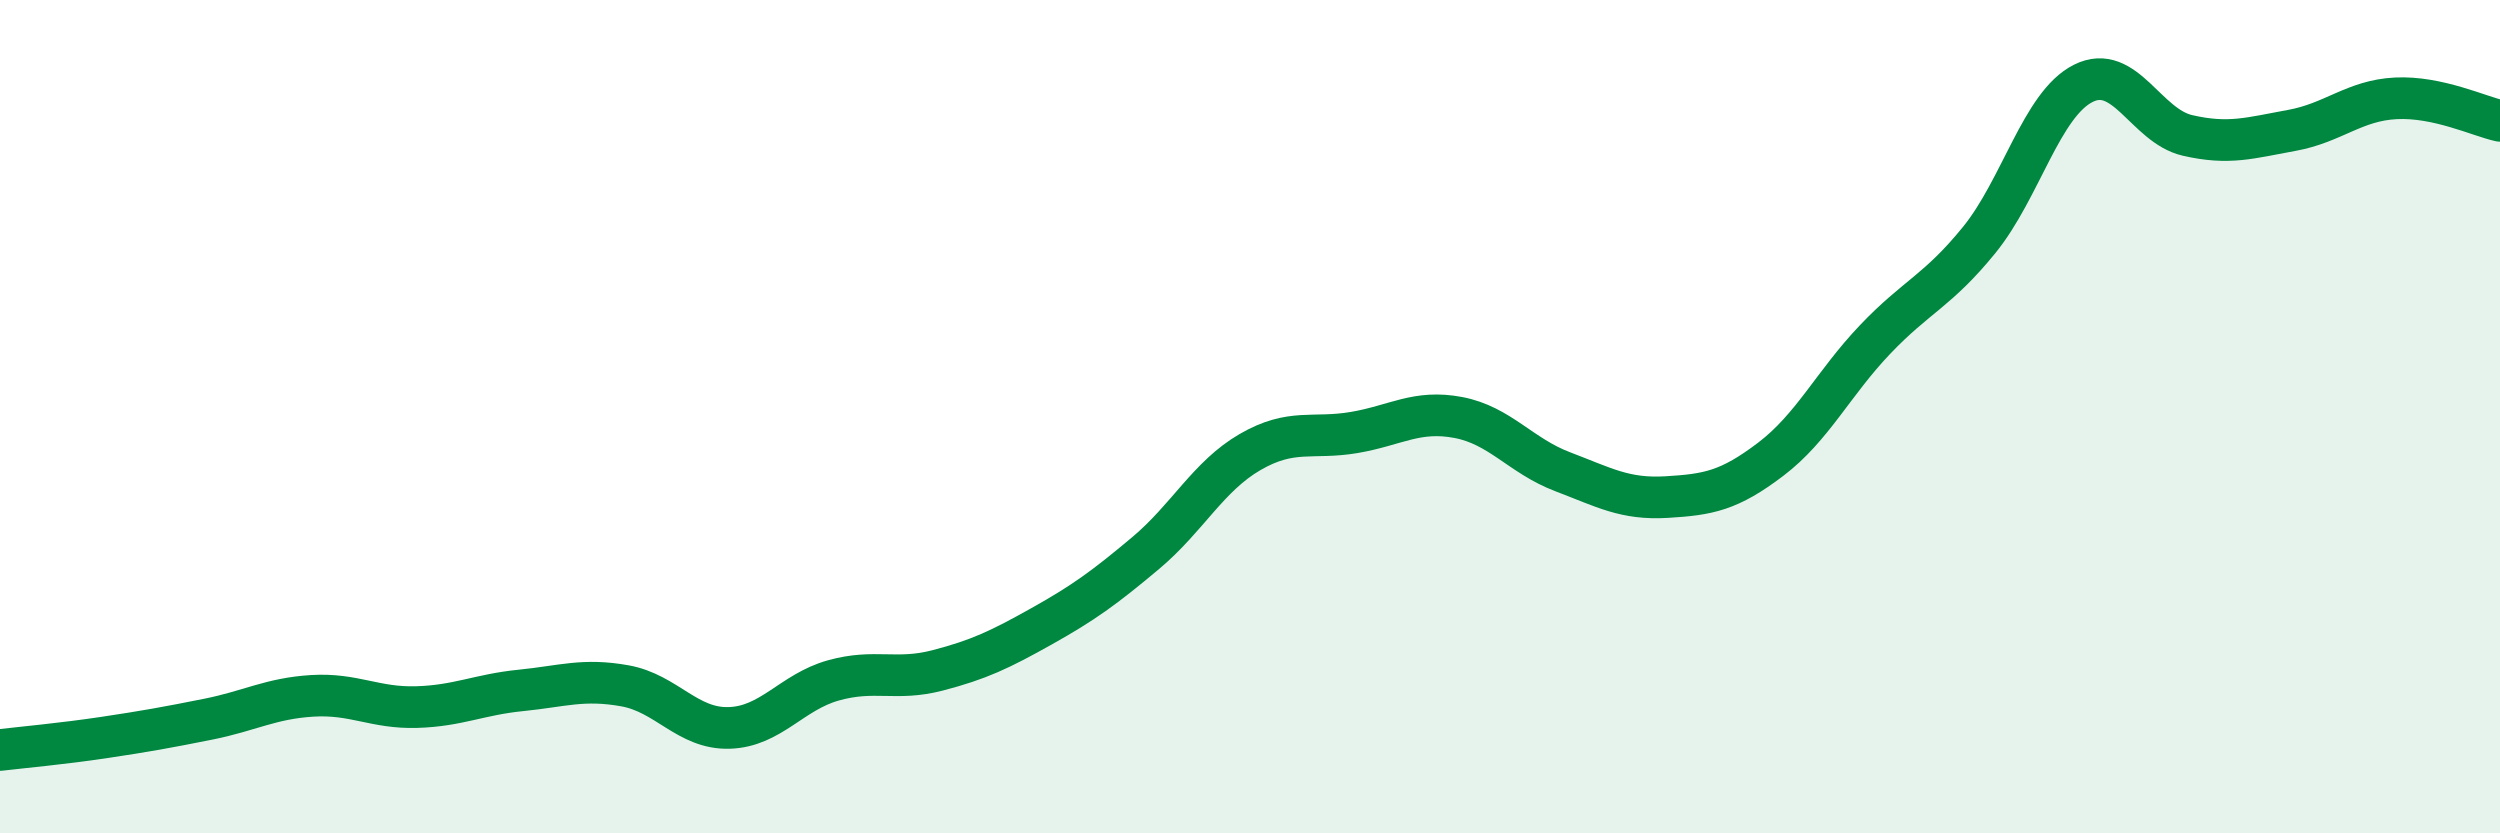 
    <svg width="60" height="20" viewBox="0 0 60 20" xmlns="http://www.w3.org/2000/svg">
      <path
        d="M 0,18 C 0.5,17.94 1.5,17.85 2.5,17.7 C 3.5,17.55 4,17.46 5,17.26 C 6,17.06 6.5,16.76 7.5,16.7 C 8.5,16.64 9,17 10,16.97 C 11,16.94 11.5,16.67 12.5,16.57 C 13.5,16.47 14,16.28 15,16.46 C 16,16.64 16.5,17.5 17.5,17.47 C 18.5,17.44 19,16.61 20,16.33 C 21,16.05 21.5,16.35 22.5,16.09 C 23.5,15.83 24,15.59 25,15.03 C 26,14.47 26.5,14.11 27.5,13.27 C 28.5,12.43 29,11.43 30,10.85 C 31,10.27 31.5,10.55 32.5,10.38 C 33.5,10.21 34,9.83 35,10.02 C 36,10.21 36.5,10.94 37.5,11.32 C 38.5,11.7 39,11.99 40,11.93 C 41,11.87 41.5,11.78 42.5,11.02 C 43.5,10.26 44,9.2 45,8.15 C 46,7.1 46.5,6.99 47.5,5.76 C 48.5,4.53 49,2.5 50,2 C 51,1.5 51.5,3.02 52.5,3.25 C 53.5,3.48 54,3.31 55,3.13 C 56,2.95 56.5,2.41 57.5,2.36 C 58.5,2.31 59.5,2.79 60,2.9L60 20L0 20Z"
        fill="#008740"
        opacity="0.1"
        stroke-linecap="round"
        stroke-linejoin="round"
      />
      <path
        d="M 0,18 C 0.5,17.94 1.5,17.85 2.5,17.7 C 3.5,17.55 4,17.46 5,17.26 C 6,17.06 6.5,16.76 7.5,16.7 C 8.5,16.64 9,17 10,16.97 C 11,16.94 11.5,16.67 12.5,16.57 C 13.5,16.47 14,16.28 15,16.46 C 16,16.64 16.5,17.5 17.5,17.47 C 18.5,17.44 19,16.61 20,16.33 C 21,16.05 21.5,16.35 22.5,16.09 C 23.5,15.83 24,15.59 25,15.03 C 26,14.47 26.5,14.11 27.5,13.27 C 28.5,12.43 29,11.43 30,10.85 C 31,10.27 31.5,10.55 32.5,10.38 C 33.5,10.21 34,9.83 35,10.02 C 36,10.21 36.5,10.94 37.5,11.32 C 38.5,11.7 39,11.99 40,11.93 C 41,11.87 41.5,11.78 42.5,11.02 C 43.5,10.26 44,9.2 45,8.15 C 46,7.1 46.5,6.99 47.5,5.76 C 48.5,4.53 49,2.5 50,2 C 51,1.5 51.5,3.02 52.5,3.25 C 53.5,3.48 54,3.31 55,3.13 C 56,2.95 56.5,2.41 57.5,2.36 C 58.5,2.31 59.5,2.79 60,2.9"
        stroke="#008740"
        stroke-width="1"
        fill="none"
        stroke-linecap="round"
        stroke-linejoin="round"
      />
    </svg>
  